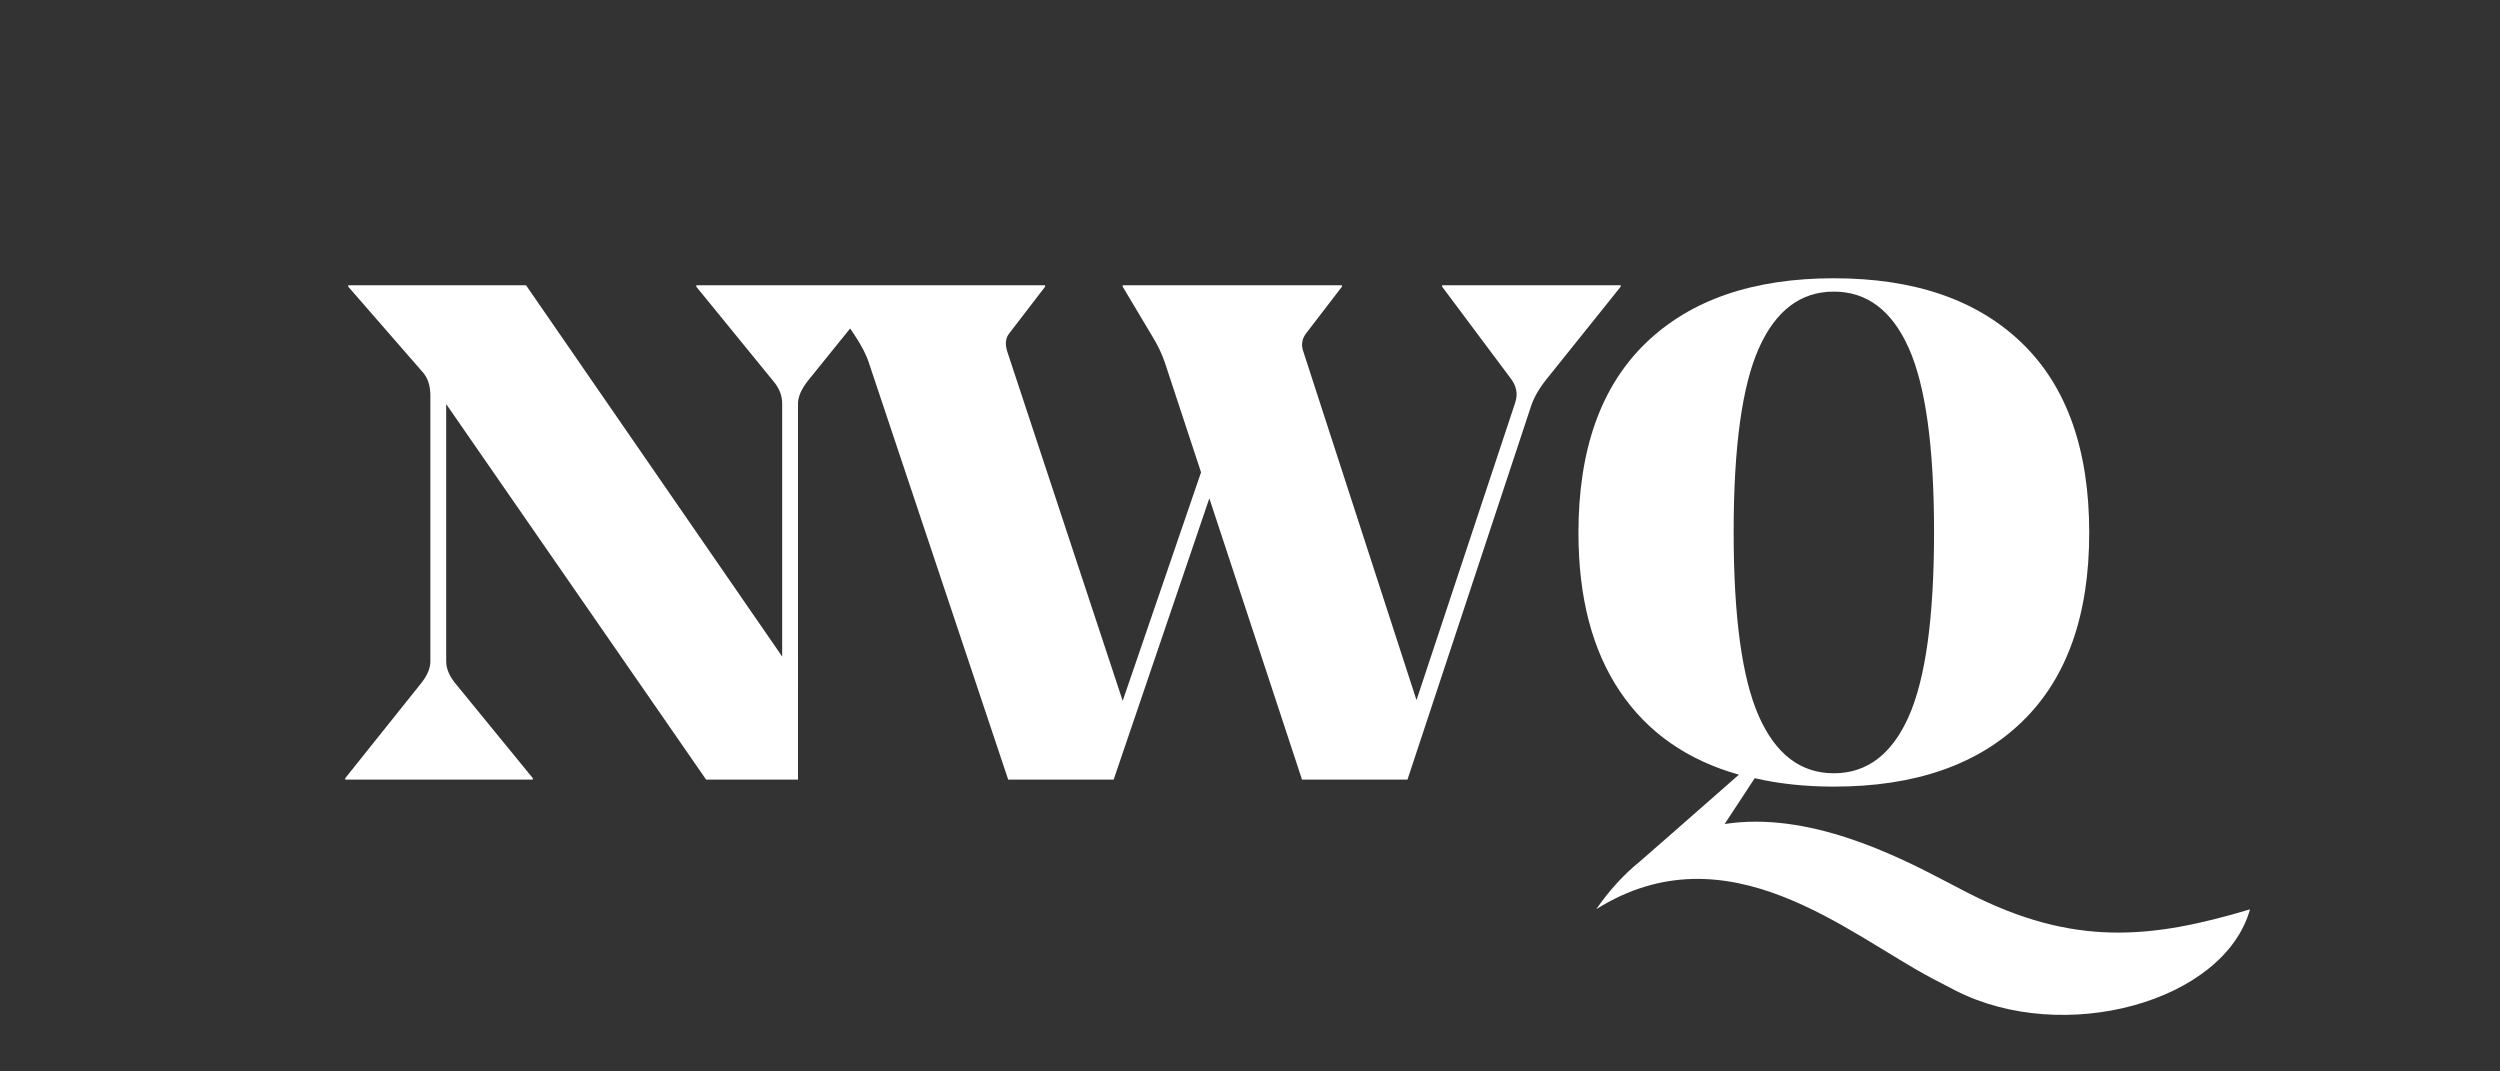 <?xml version="1.0" encoding="UTF-8"?> <svg xmlns="http://www.w3.org/2000/svg" xmlns:xlink="http://www.w3.org/1999/xlink" version="1.1" id="Layer_1" x="0px" y="0px" viewBox="0 0 210 90" style="enable-background:new 0 0 210 90;" xml:space="preserve"><rect x="0" y="0" width="210" height="90" fill="#333333" stroke="none"/> <style type="text/css"> .st0{fill:#FFFFFF;} </style> <g> <path class="st0" d="M136.136,23.963h-14.998v0.118l5.695,7.619 c0.548,0.67,0.696,1.379,0.443,2.126l-8.29,24.984l-9.492-29.236 c-0.211-0.551-0.148-1.063,0.19-1.535l3.037-3.957v-0.118H94.306v0.118 l2.468,4.134c0.464,0.749,0.823,1.497,1.076,2.244l3.038,9.214L94.306,58.87 l-9.682-29.296c-0.212-0.629-0.169-1.141,0.126-1.535l3.038-3.957v-0.118h-13.542 h-5.19H58.489v0.118l6.455,7.915c0.507,0.59,0.759,1.22,0.759,1.89v21.263 L44.188,23.963H29.253v0.118l6.328,7.265c0.379,0.472,0.57,1.103,0.57,1.89 v22.326c0,0.591-0.275,1.221-0.823,1.89L29,65.367v0.118h15.757v-0.118 l-6.518-7.974c-0.507-0.629-0.759-1.24-0.759-1.831v-21.618l21.832,31.54h7.72 V33.886c0-0.551,0.274-1.181,0.823-1.89l3.558-4.406l0.302,0.449 c0.633,0.945,1.054,1.753,1.266,2.421l11.707,35.025h8.86l8.037-23.625 l7.784,23.625h8.86l10.378-31.363c0.253-0.787,0.76-1.634,1.519-2.54 l6.011-7.501V23.963z"></path> <path class="st0" d="M145.626,44.695c0-7.126,0.706-12.275,2.12-15.445 c1.413-3.169,3.513-4.754,6.297-4.754c2.785,0,4.883,1.585,6.297,4.754 c1.413,3.17,2.12,8.319,2.12,15.445c0,7.127-0.707,12.285-2.12,15.475 c-1.414,3.189-3.512,4.784-6.297,4.784c-2.784,0-4.883-1.595-6.297-4.784 C146.332,56.98,145.626,51.822,145.626,44.695 M165.325,75.013 c-0.538-0.275-1.242-0.644-1.963-1.022c-4.321-2.267-11.551-5.843-18.491-4.775 l2.527-3.849c2.025,0.472,4.24,0.709,6.645,0.709 c6.792,0,12.065-1.821,15.82-5.463c3.755-3.641,5.632-8.927,5.632-15.859 c0-6.969-1.878-12.275-5.632-15.917c-3.755-3.642-9.028-5.463-15.82-5.463 c-6.793,0-12.066,1.822-15.821,5.463c-3.755,3.643-5.632,8.948-5.632,15.917 c0,5.434,1.16,9.874,3.48,13.319c2.32,3.446,5.653,5.779,9.999,6.999 l-5.245,4.604l-3.101,2.711c-1.279,1.037-2.501,2.344-3.637,3.984 c11.031-6.923,21.13,2.077,28.22,5.817c0.564,0.296,1.116,0.587,1.945,1.011 C173.341,87.852,186.821,84.173,189,76.386C180.691,78.867,174.198,79.554,165.325,75.013 "></path> </g> </svg> 